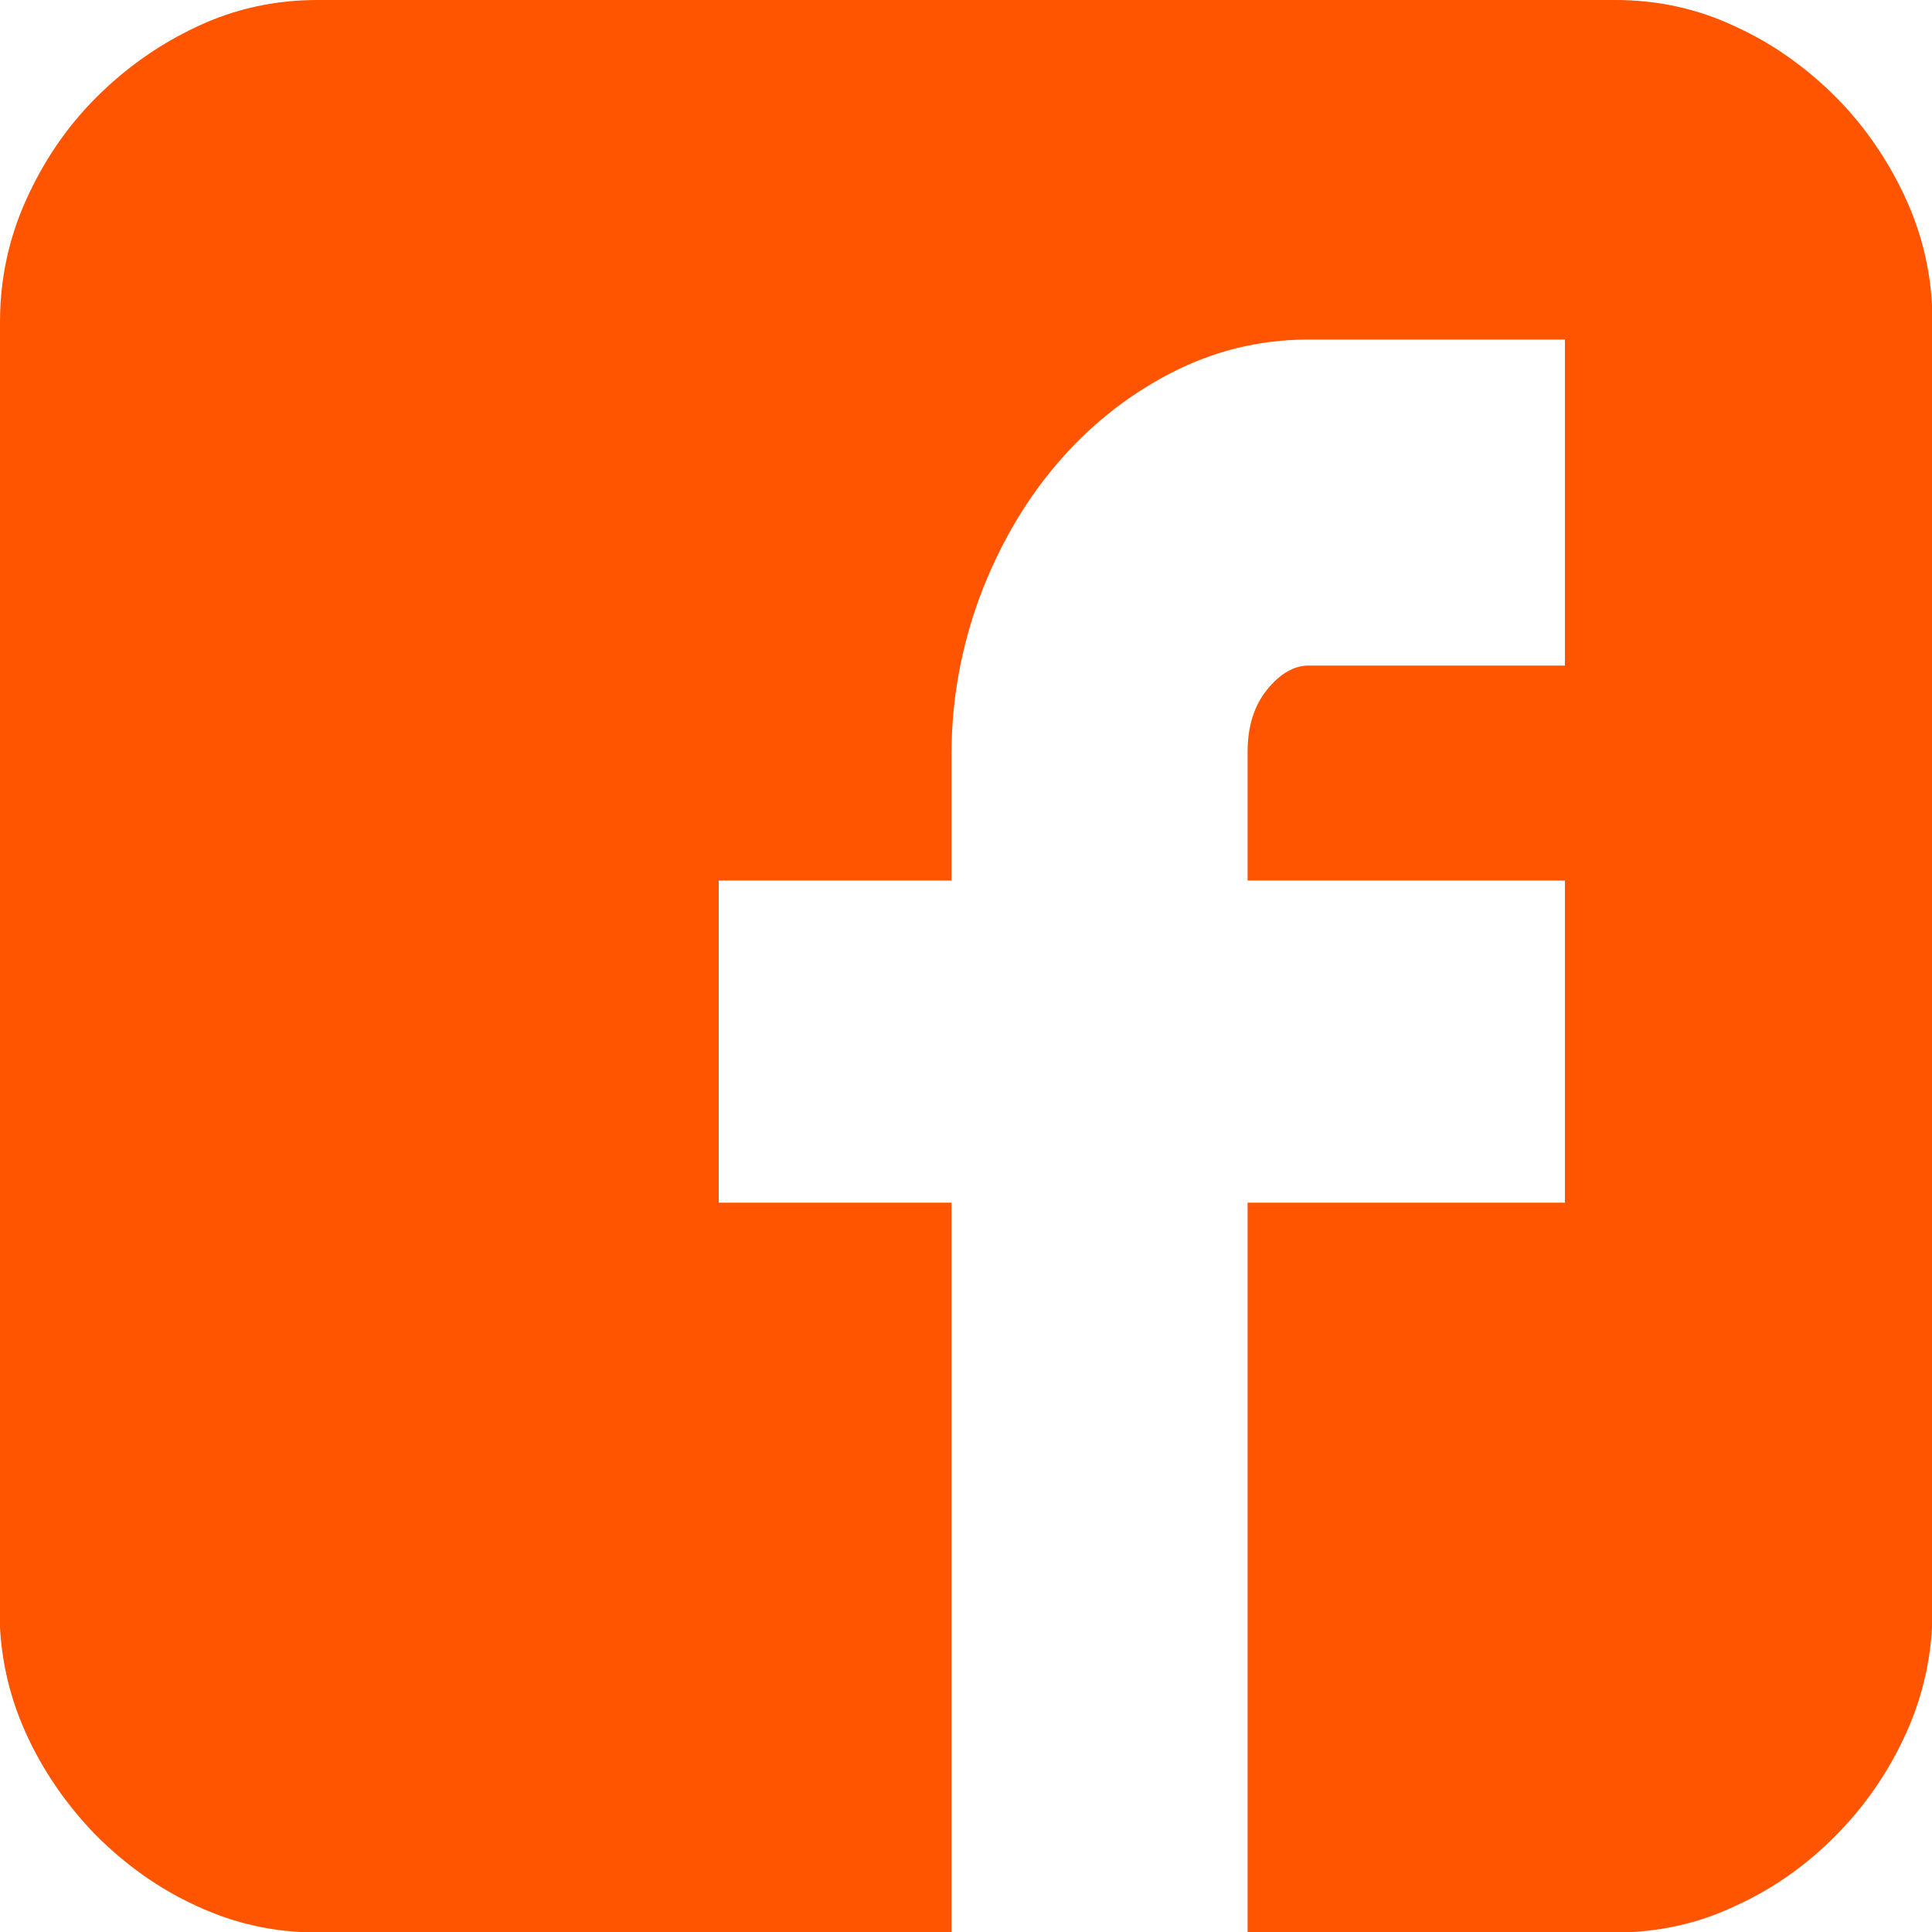 <?xml version="1.0" encoding="UTF-8"?>
<svg id="_レイヤー_2" data-name="レイヤー 2" xmlns="http://www.w3.org/2000/svg" viewBox="0 0 40 40">
  <defs>
    <style>
      .cls-1 {
        fill: #f50;
        stroke-width: 0px;
      }
    </style>
  </defs>
  <g id="footer">
    <path class="cls-1" d="M0,33.33V6.67c0-.89.18-1.73.54-2.53.36-.8.84-1.51,1.45-2.12.61-.61,1.3-1.1,2.09-1.47.78-.37,1.62-.55,2.49-.55h26.87c.88,0,1.71.18,2.49.55.79.36,1.48.86,2.09,1.47.61.62,1.09,1.33,1.45,2.12.36.8.54,1.64.54,2.53v26.67c0,.88-.18,1.73-.54,2.53-.36.8-.84,1.5-1.45,2.12-.61.62-1.3,1.11-2.09,1.47-.78.37-1.61.55-2.49.55h-7.61v-15.11h6.57v-6.67h-6.57v-2.66c0-.54.14-.97.41-1.3.27-.33.56-.49.85-.49h5.31v-6.75h-5.31c-1.03,0-1.98.24-2.88.71-.9.47-1.68,1.1-2.35,1.89-.66.78-1.19,1.7-1.58,2.74-.38,1.04-.58,2.12-.58,3.24v2.62h-4.82v6.67h4.82v15.11H6.56c-.87,0-1.7-.18-2.49-.55-.79-.36-1.48-.86-2.09-1.47-.6-.62-1.09-1.32-1.45-2.12-.36-.8-.54-1.64-.54-2.53Z"/>
  </g>
</svg>